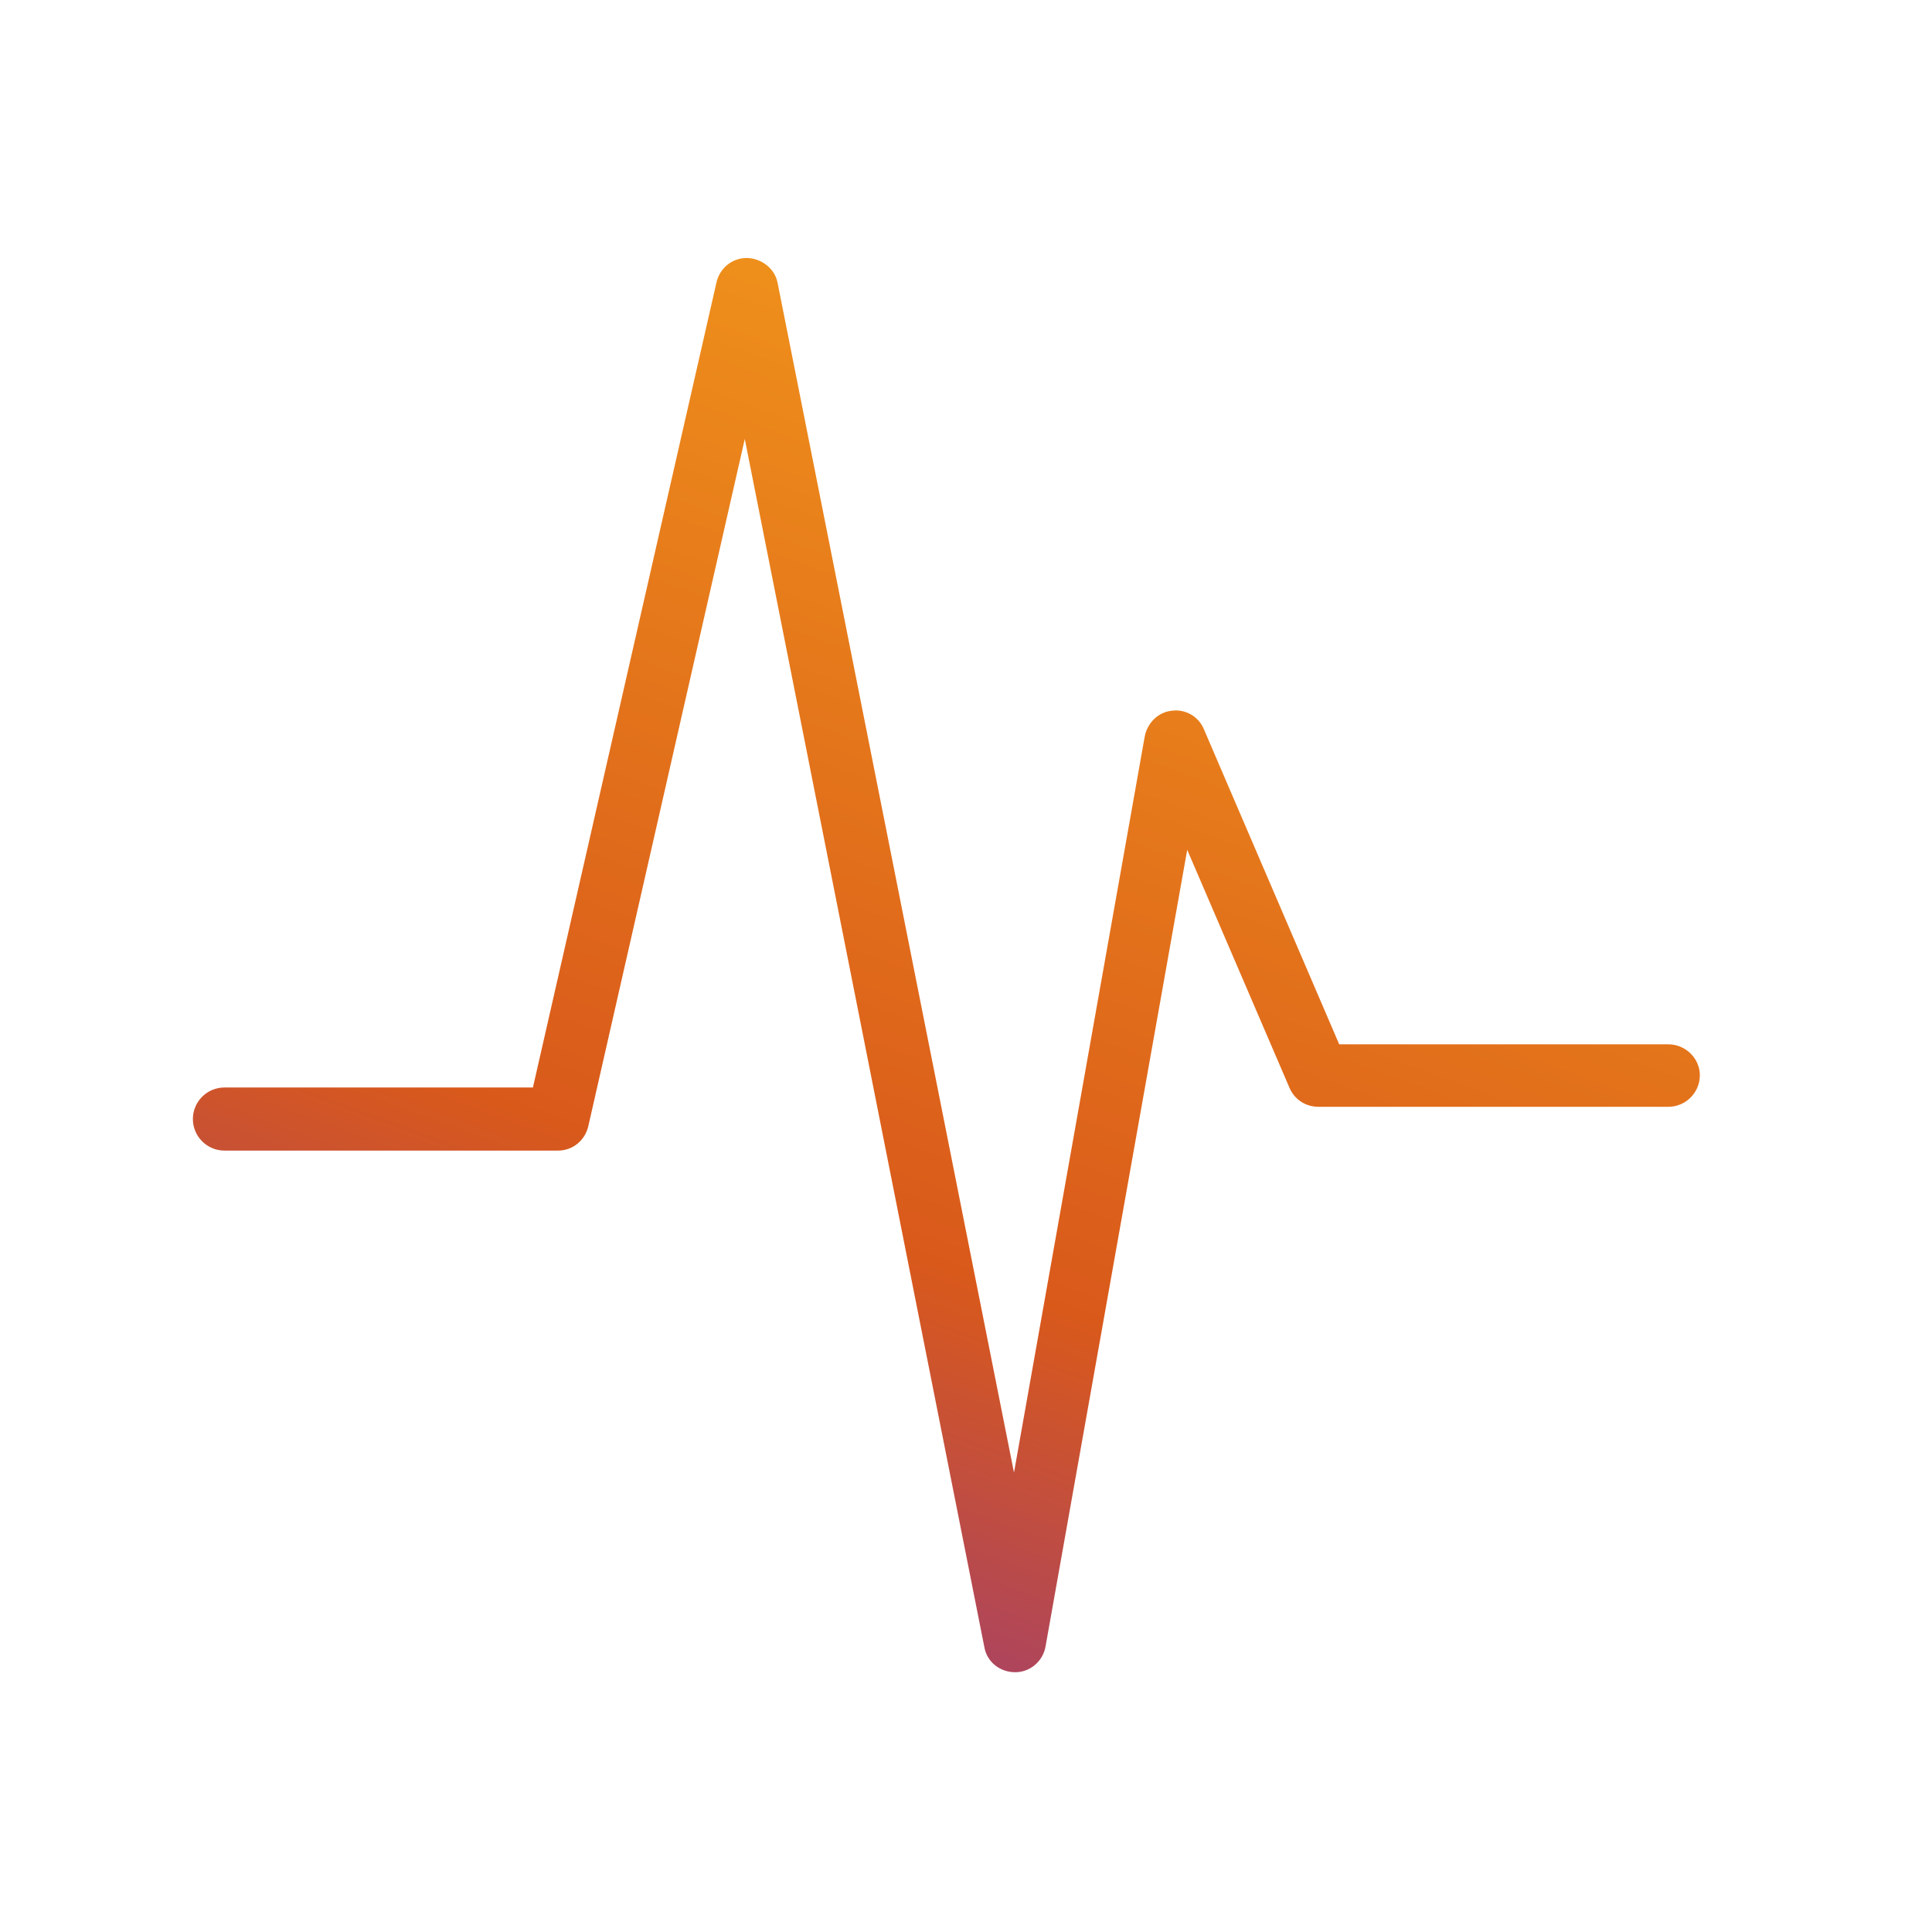 <svg width="100" height="100" viewBox="0 0 100 100" fill="none" xmlns="http://www.w3.org/2000/svg">
<path d="M86.35 54.054H69.317L62.317 37.754C62.05 37.087 61.35 36.688 60.651 36.788C59.95 36.854 59.384 37.421 59.251 38.121L52.484 76.221L40.251 14.654C40.117 13.921 39.45 13.387 38.684 13.354C38.684 13.354 38.684 13.354 38.651 13.354C37.884 13.354 37.251 13.887 37.084 14.621L27.584 56.288H11.617C10.717 56.288 9.984 57.021 9.984 57.921C9.984 58.821 10.717 59.554 11.617 59.554H28.884C29.651 59.554 30.284 59.021 30.451 58.288L38.55 22.721L50.95 85.254C51.084 86.021 51.751 86.554 52.551 86.554C53.317 86.554 53.984 85.987 54.117 85.221L61.45 43.987L66.751 56.321C67.017 56.921 67.584 57.288 68.251 57.288H86.35C87.251 57.288 87.984 56.554 87.984 55.654C87.984 54.788 87.251 54.054 86.35 54.054Z" fill="url(#paint0_linear_2311_3880)"/>
<defs>
<linearGradient id="paint0_linear_2311_3880" x1="84.328" y1="19.673" x2="54.844" y2="99.716" gradientUnits="userSpaceOnUse">
<stop offset="0.075" stop-color="#F0931B"/>
<stop offset="0.649" stop-color="#D9591B"/>
<stop offset="1" stop-color="#933884"/>
</linearGradient>
</defs>
</svg>
